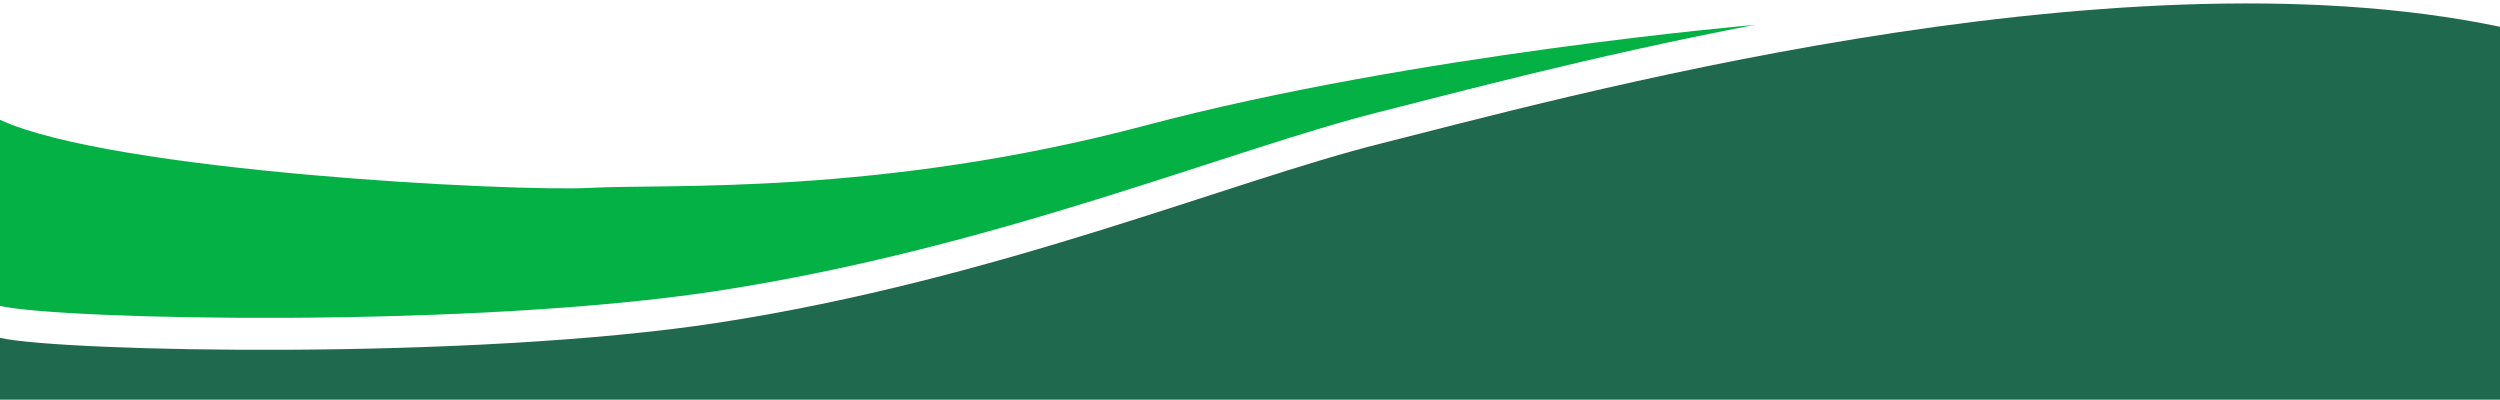 <?xml version="1.0" encoding="UTF-8"?>
<svg id="Ebene_1" data-name="Ebene 1" xmlns="http://www.w3.org/2000/svg" viewBox="0 0 1200 191.85">
  <defs>
    <style>
      .cls-1 {
        fill: #04b145;
      }

      .cls-1, .cls-2 {
        stroke-width: 0px;
      }

      .cls-2 {
        fill: #1f6a4e;
      }
    </style>
  </defs>
  <path class="cls-2" d="M1200,191.85V12.85c-188.02-39.35-457.15,36.07-537,56-72.5,18.09-184.13,65.32-318,86-118.59,18.32-315.87,13.98-345,7.32v29.68h1200Z"/>
  <path class="cls-1" d="M283.32,90.17c36.67-2,138.67,4,266.67-30S842.2,11.95,842.2,11.95c-79.59,15.27-145.88,33.25-179.2,41.57-72.5,18.09-184.13,65.32-318,86-118.59,18.32-315.87,13.98-345,7.32V57.5c53.32,24.77,246.65,34.67,283.32,32.67Z"/>
</svg>